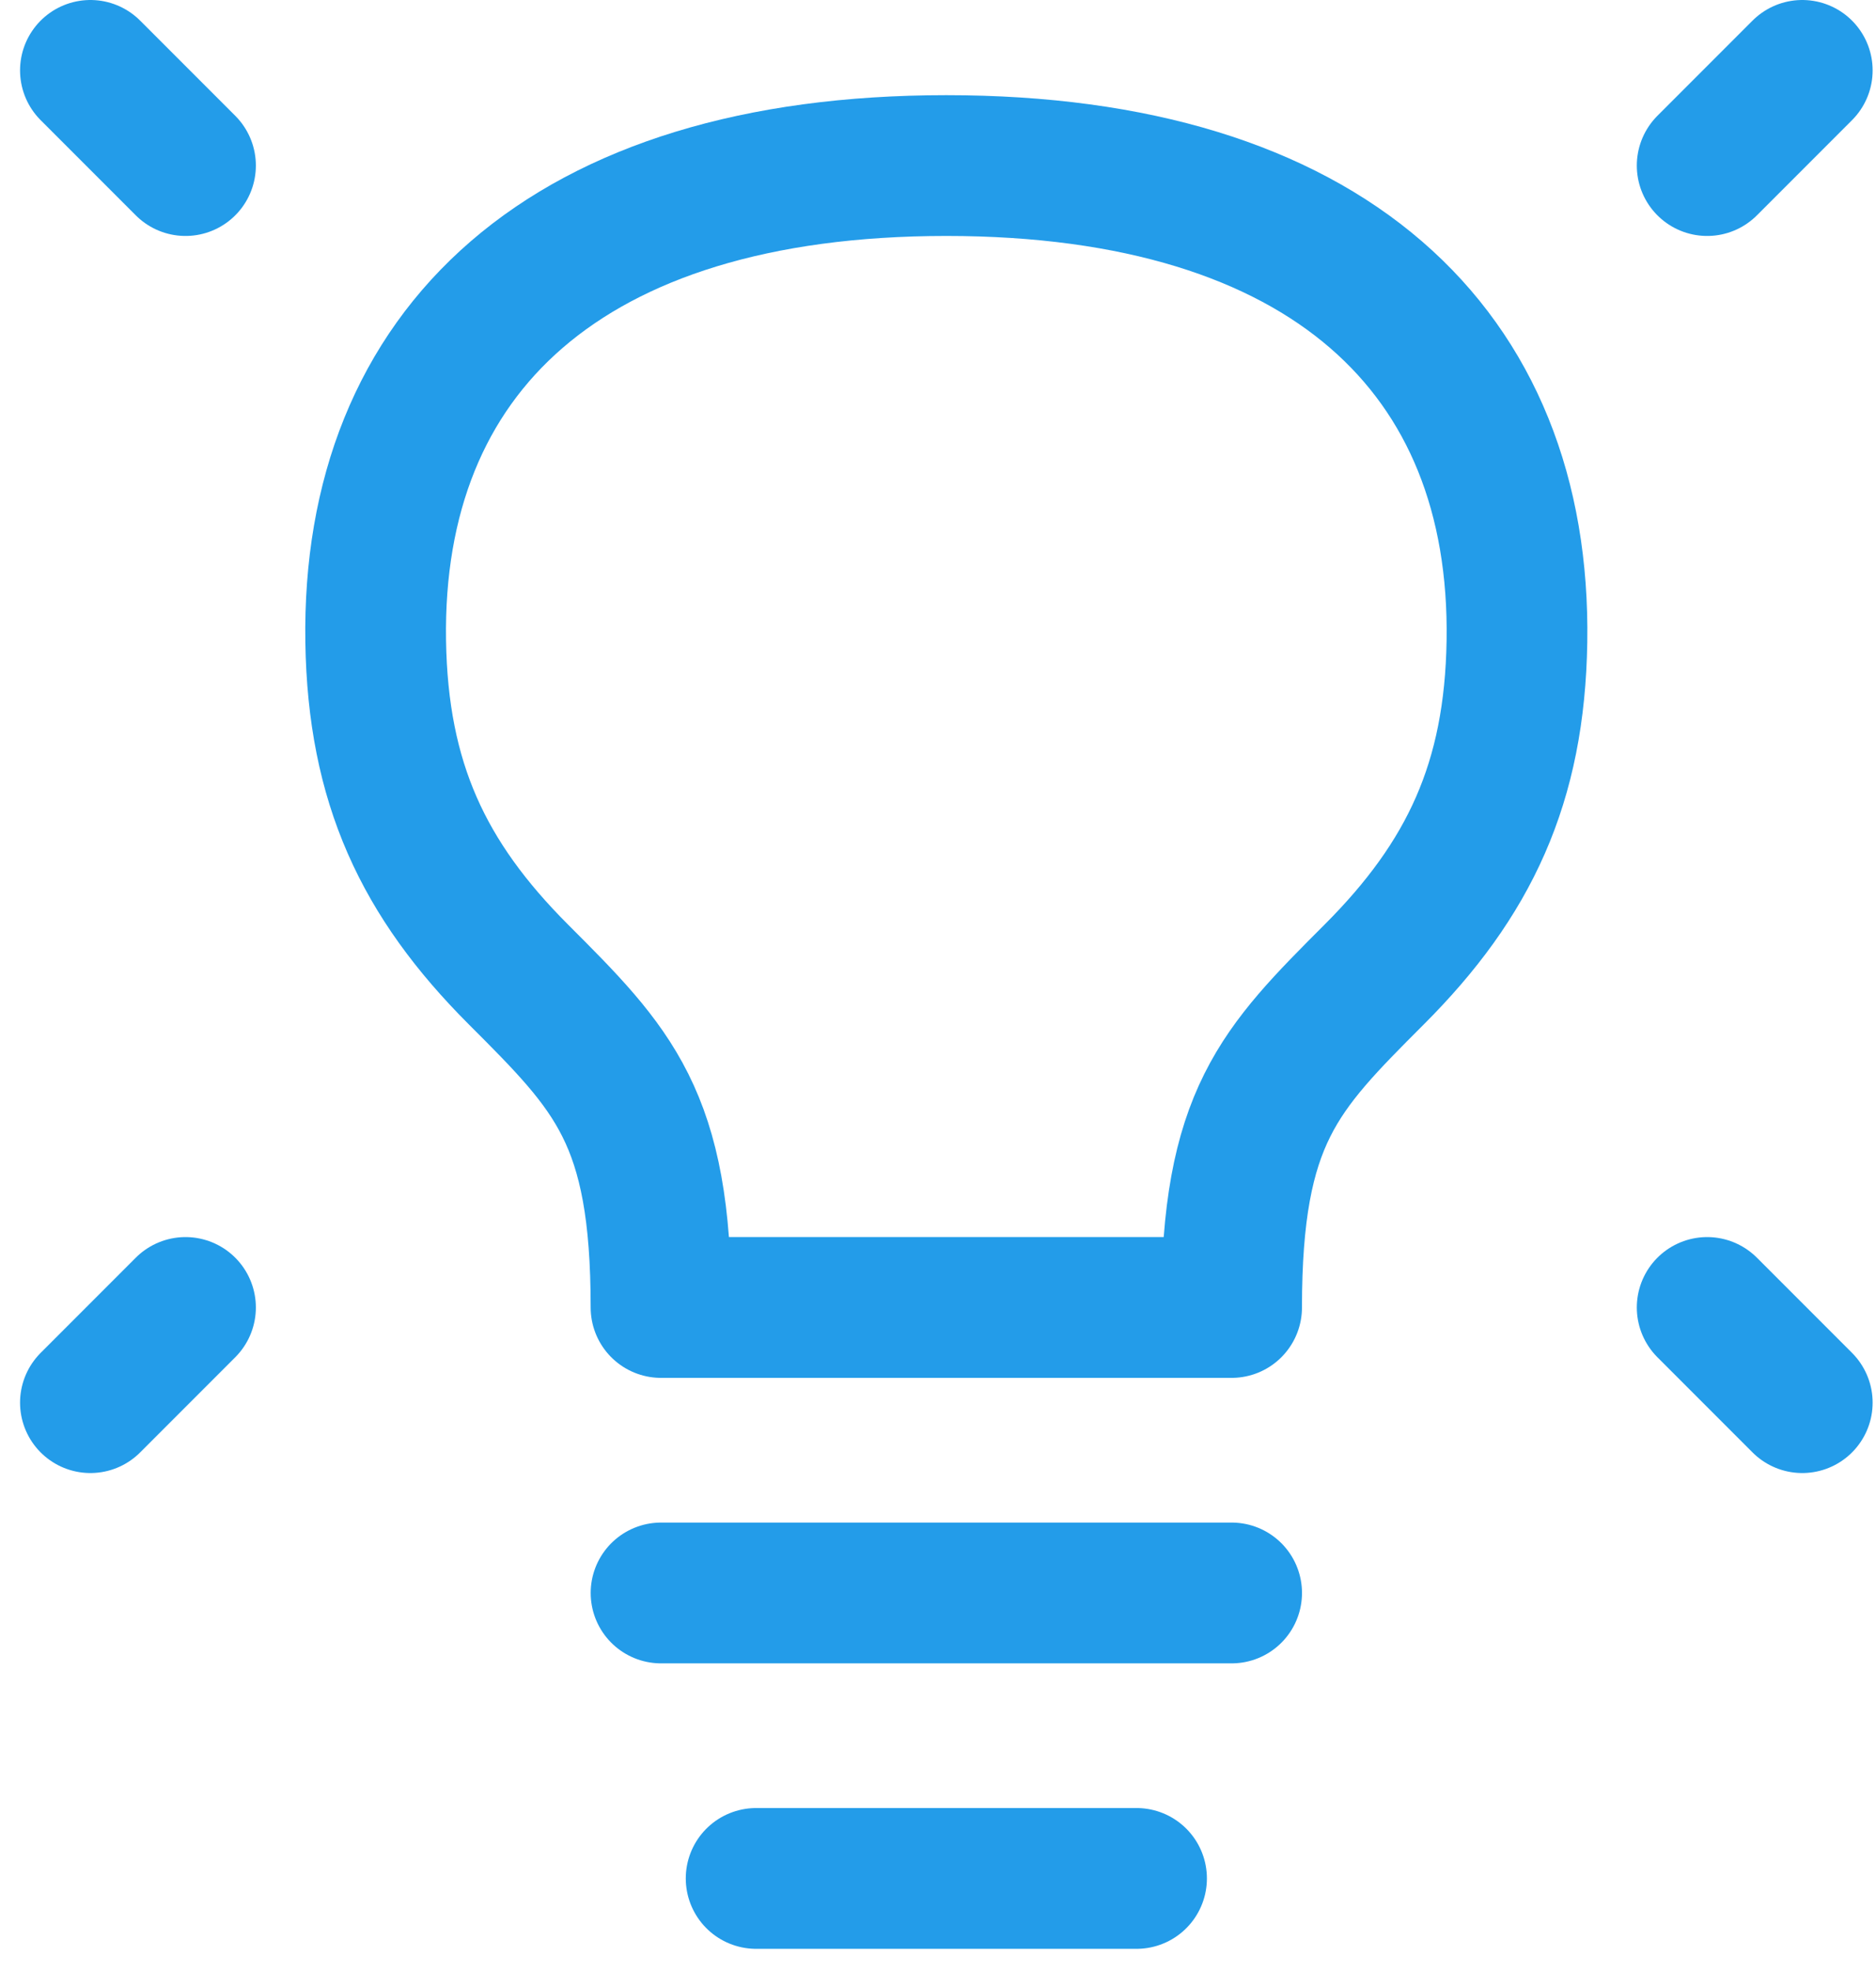 <svg width="80" height="84" viewBox="0 0 80 84" fill="none" xmlns="http://www.w3.org/2000/svg">
<path d="M76.856 3L72.8 7.056" stroke="#239CE9" stroke-width="6" stroke-linecap="round" stroke-linejoin="round"/>
<path d="M3.855 3L7.911 7.056" stroke="#239CE9" stroke-width="6" stroke-linecap="round" stroke-linejoin="round"/>
<path d="M76.856 59.778L72.8 55.722" stroke="#239CE9" stroke-width="6" stroke-linecap="round" stroke-linejoin="round"/>
<path d="M3.855 59.778L7.911 55.722" stroke="#239CE9" stroke-width="6" stroke-linecap="round" stroke-linejoin="round"/>
<path d="M28.189 67.889H52.522" stroke="#239CE9" stroke-width="6" stroke-linecap="round" stroke-linejoin="round"/>
<path d="M32.244 80.055H48.467" stroke="#239CE9" stroke-width="6" stroke-linecap="round" stroke-linejoin="round"/>
<path d="M40.355 7.056C24.132 7.056 15.827 14.965 16.021 27.333C16.116 33.364 18.049 37.472 22.105 41.528C26.161 45.583 28.189 47.611 28.188 55.722H52.521C52.522 47.611 54.55 45.583 58.604 41.528C62.659 37.473 64.593 33.364 64.688 27.333C64.882 14.965 56.578 7.056 40.355 7.056Z" stroke="#239CE9" stroke-width="6" stroke-linecap="round" stroke-linejoin="round"/>
</svg>

